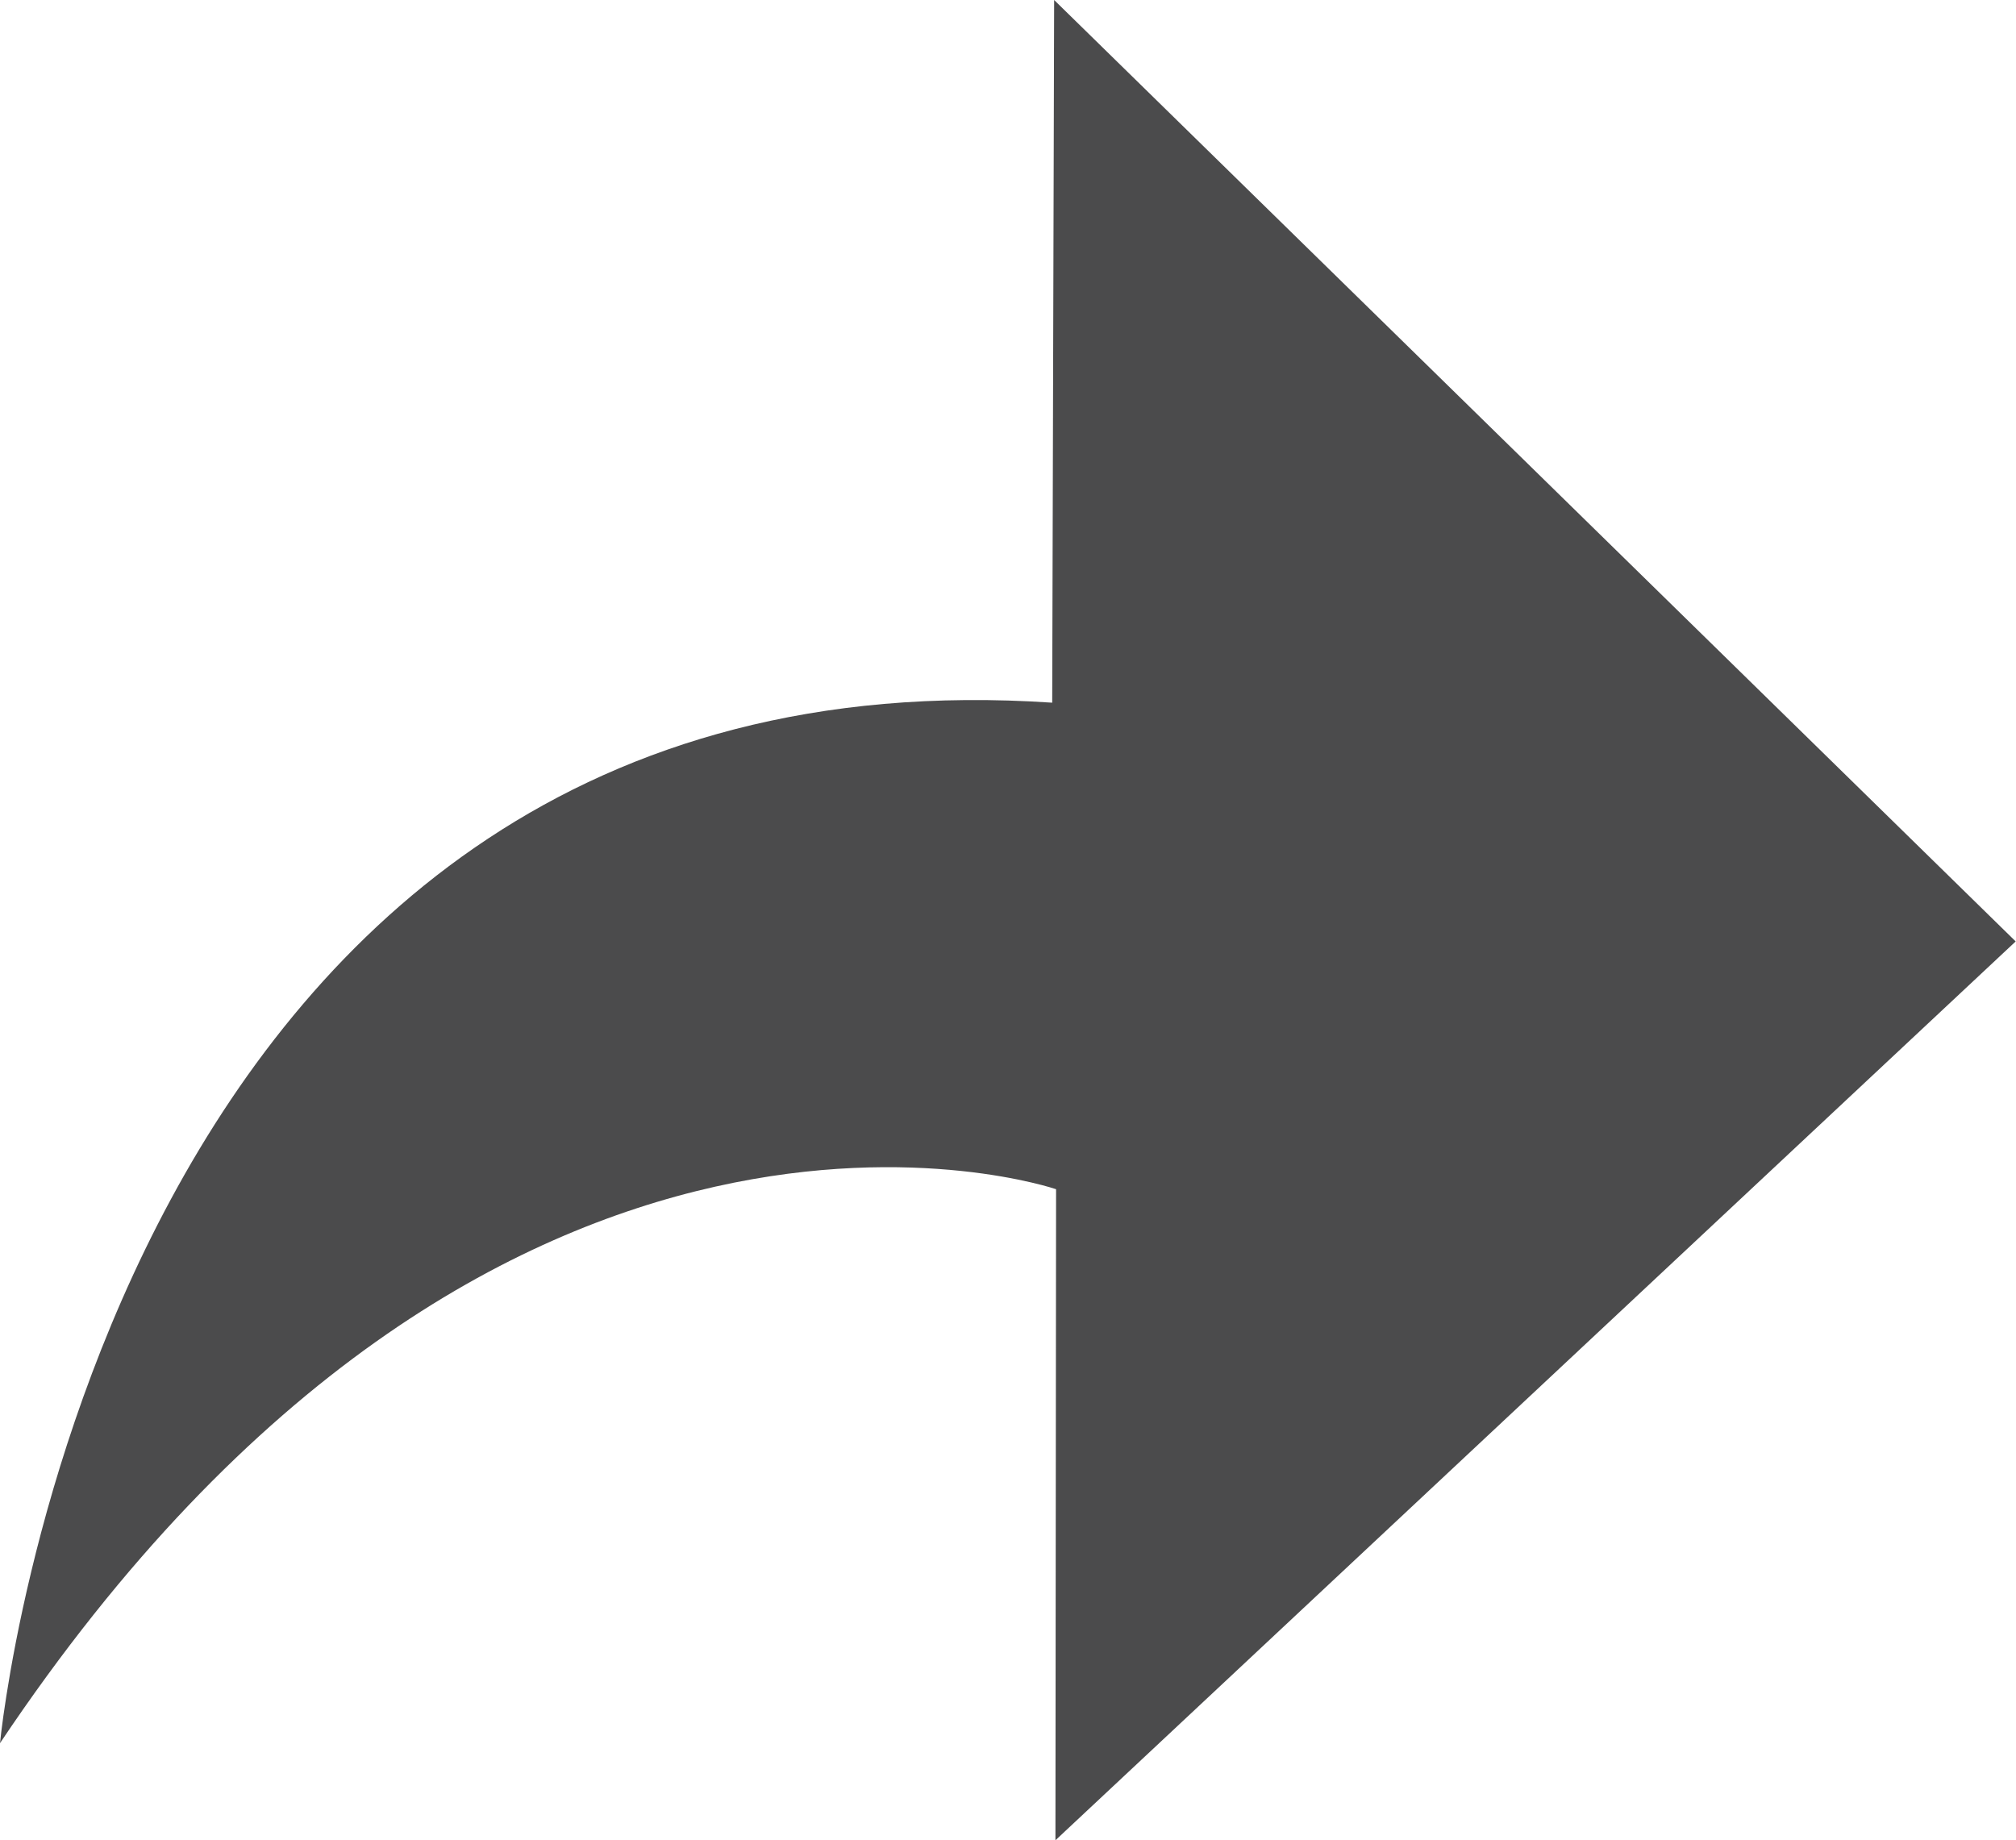 <?xml version="1.0" encoding="UTF-8"?>
<svg id="Layer_2" data-name="Layer 2" xmlns="http://www.w3.org/2000/svg" viewBox="0 0 62.48 57.04">
  <defs>
    <style>
      .cls-1 {
        fill: #4b4b4c;
      }
    </style>
  </defs>
  <g id="Layer_1-2" data-name="Layer 1">
    <path class="cls-1" d="M32.61,21.78l.06-21.78,29.8,29.18-29.76,27.86,.02-20.18S15.45,30.93,0,54.03c0,0,3.26-34.22,32.61-32.25Z"/>
  </g>
</svg>